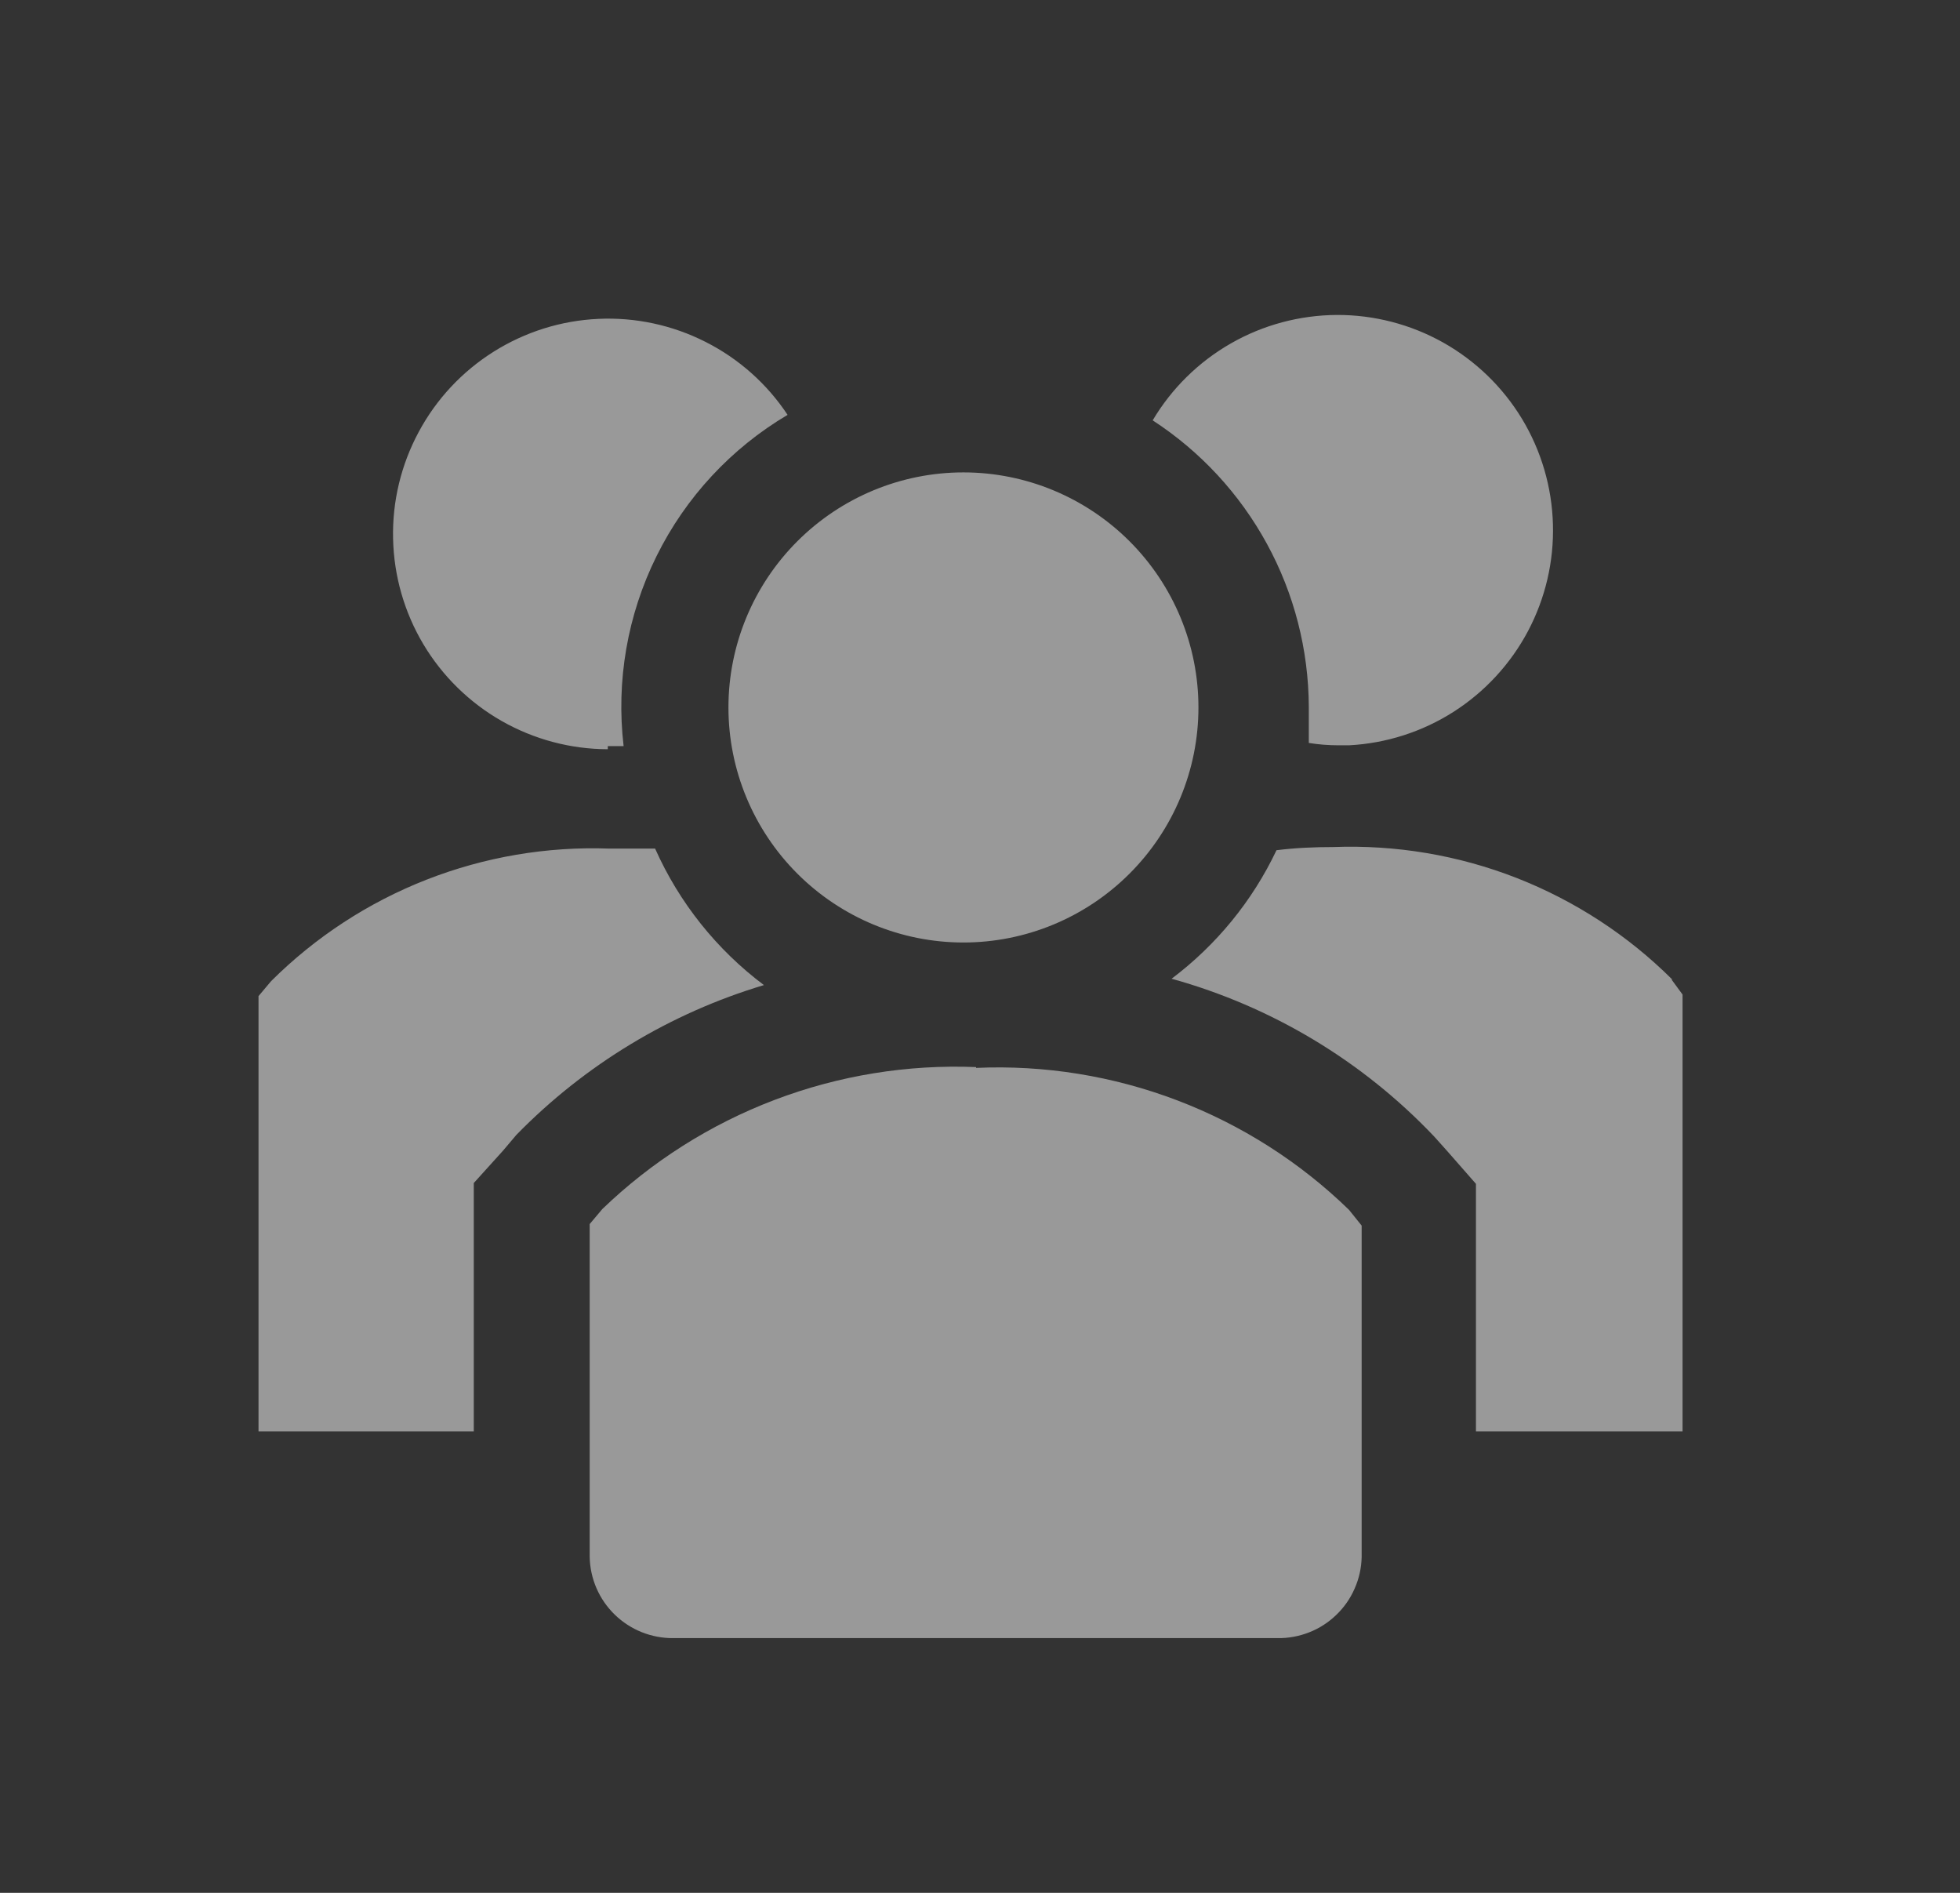 <svg width="29" height="28" viewBox="0 0 29 28" fill="none" xmlns="http://www.w3.org/2000/svg">
<rect x="0" y="0" width="29" height="28" fill="#333333" stroke="none"/>
<path d="M9.693 12.553H9.017C8.093 12.519 7.171 12.676 6.31 13.013C5.449 13.35 4.667 13.861 4.012 14.513L3.825 14.735V21.175H7.01V17.5L7.442 17.022L7.64 16.788C8.653 15.751 9.914 14.988 11.303 14.572C10.603 14.047 10.049 13.352 9.693 12.553ZM24.743 14.49C24.087 13.836 23.302 13.325 22.439 12.987C21.576 12.65 20.653 12.495 19.727 12.53C19.447 12.53 19.167 12.542 18.887 12.577C18.531 13.327 17.998 13.979 17.335 14.478C18.818 14.889 20.161 15.696 21.22 16.812L21.418 17.033L21.838 17.512V21.175H24.895V14.712L24.732 14.49H24.743ZM8.993 11.037H9.227C9.114 10.073 9.283 9.097 9.714 8.227C10.144 7.357 10.818 6.631 11.653 6.137C11.349 5.678 10.931 5.306 10.44 5.058C9.949 4.809 9.402 4.691 8.852 4.717C8.302 4.742 7.769 4.91 7.303 5.203C6.837 5.496 6.455 5.905 6.195 6.39C5.934 6.875 5.803 7.419 5.816 7.969C5.828 8.519 5.982 9.057 6.264 9.53C6.546 10.002 6.946 10.394 7.424 10.666C7.902 10.938 8.443 11.082 8.993 11.083V11.048V11.037ZM19.365 10.453V10.99C19.505 11.013 19.657 11.025 19.808 11.025H19.96C20.51 10.996 21.042 10.826 21.506 10.53C21.97 10.234 22.35 9.822 22.608 9.336C22.865 8.85 22.993 8.305 22.977 7.755C22.962 7.205 22.804 6.668 22.52 6.197C22.235 5.726 21.833 5.337 21.353 5.067C20.873 4.798 20.331 4.657 19.781 4.659C19.231 4.662 18.69 4.806 18.212 5.08C17.735 5.353 17.336 5.745 17.055 6.218C17.761 6.677 18.342 7.305 18.745 8.044C19.149 8.783 19.361 9.611 19.365 10.453ZM14.255 13.942C15.177 13.942 16.061 13.575 16.713 12.923C17.365 12.271 17.732 11.387 17.732 10.465C17.732 9.543 17.365 8.659 16.713 8.007C16.061 7.355 15.177 6.988 14.255 6.988C13.333 6.988 12.449 7.355 11.797 8.007C11.145 8.659 10.778 9.543 10.778 10.465C10.778 11.387 11.145 12.271 11.797 12.923C12.449 13.575 13.333 13.942 14.255 13.942Z" fill="white" fill-opacity="0.5"/>
<path d="M14.442 15.785C13.426 15.744 12.412 15.909 11.462 16.27C10.512 16.631 9.644 17.18 8.912 17.885L8.725 18.107V23.03C8.731 23.353 8.864 23.66 9.096 23.885C9.328 24.11 9.639 24.235 9.962 24.232H18.898C19.059 24.235 19.219 24.206 19.369 24.147C19.519 24.089 19.655 24.001 19.771 23.889C19.887 23.778 19.98 23.645 20.044 23.497C20.109 23.35 20.144 23.191 20.147 23.03V18.13L19.96 17.897C19.232 17.189 18.366 16.638 17.418 16.277C16.469 15.916 15.456 15.752 14.442 15.797V15.785Z" fill="white" fill-opacity="0.5"/>
</svg>
